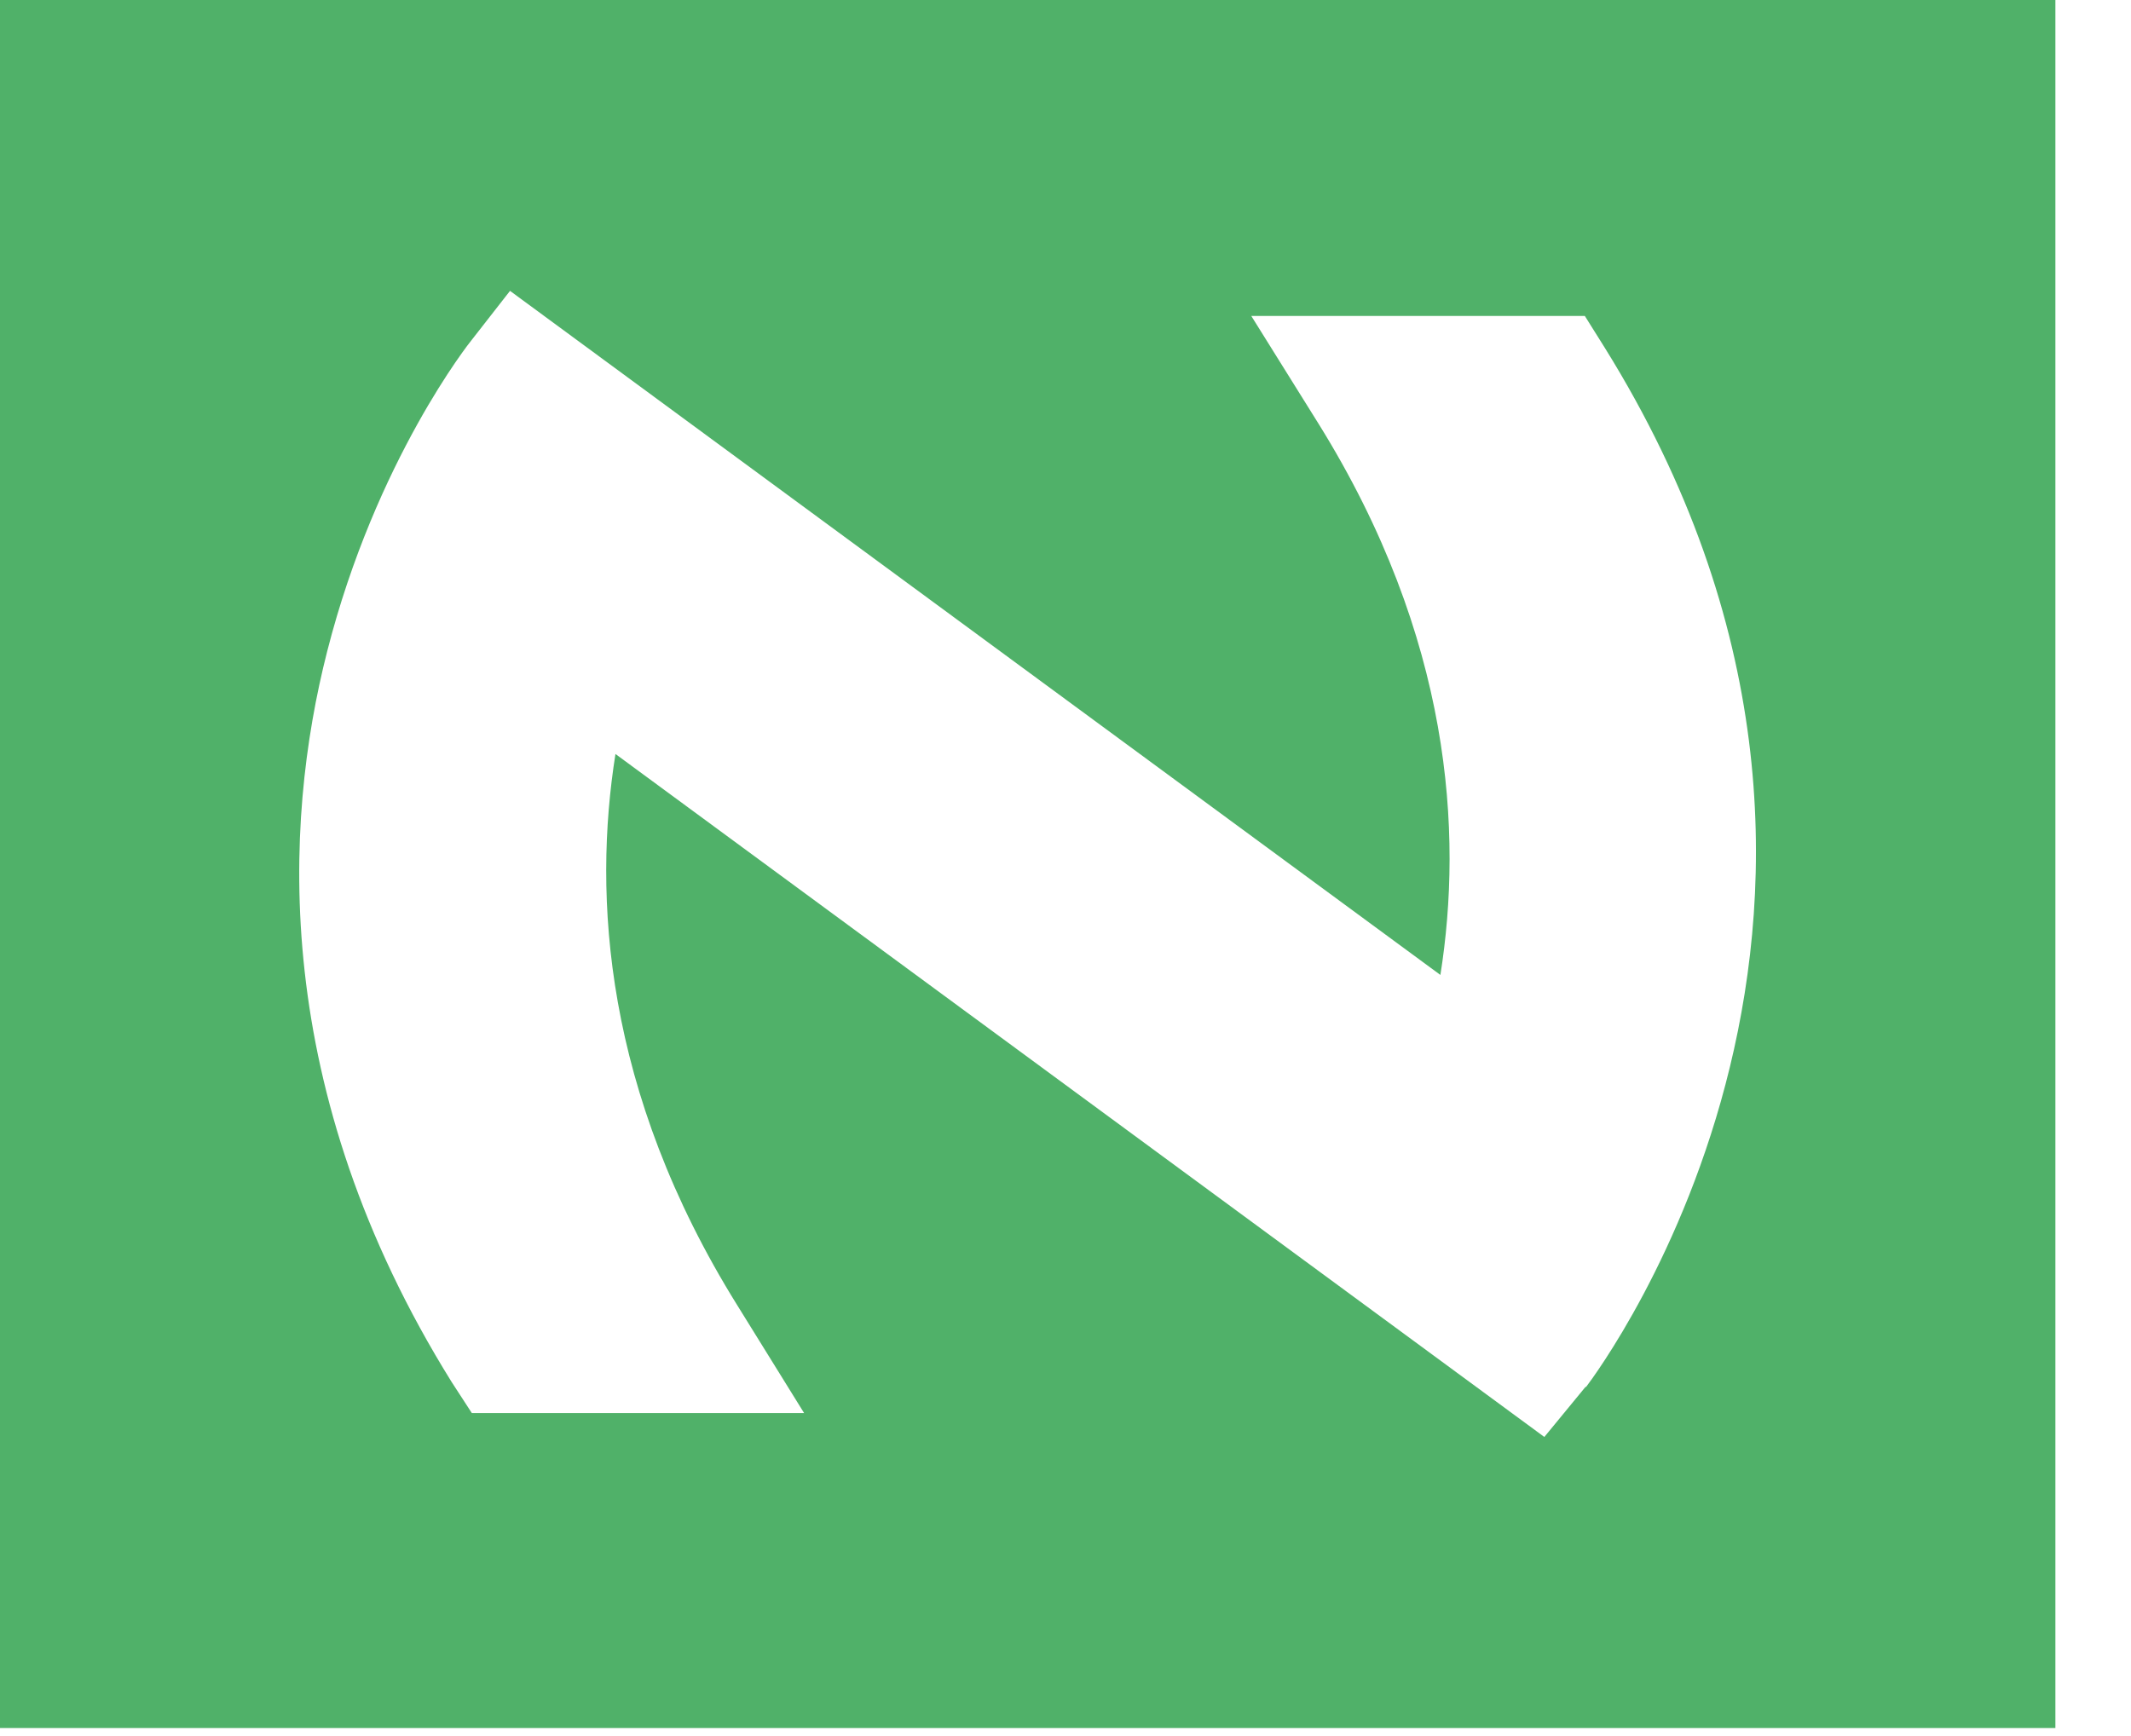 <?xml version="1.0" encoding="UTF-8"?>
<svg xmlns:xlink="http://www.w3.org/1999/xlink" xmlns="http://www.w3.org/2000/svg" width="27" height="22" viewBox="0 0 27 22" fill="none">
  <path d="M0 0V21.899H26.042V0H0ZM20.088 17.576L19.567 18.21L7.798 9.555C7.512 11.354 7.651 13.826 9.342 16.542L10.188 17.907H5.978L5.724 17.516C3.414 13.805 3.59 10.433 4.145 8.256C4.763 5.828 5.962 4.324 5.975 4.31L6.462 3.686L18.25 12.355C18.535 10.556 18.394 8.084 16.705 5.368L15.854 4.004H20.08L20.332 4.406C24.686 11.406 20.285 17.327 20.096 17.576H20.088Z" fill="#50B169"></path>
</svg>
